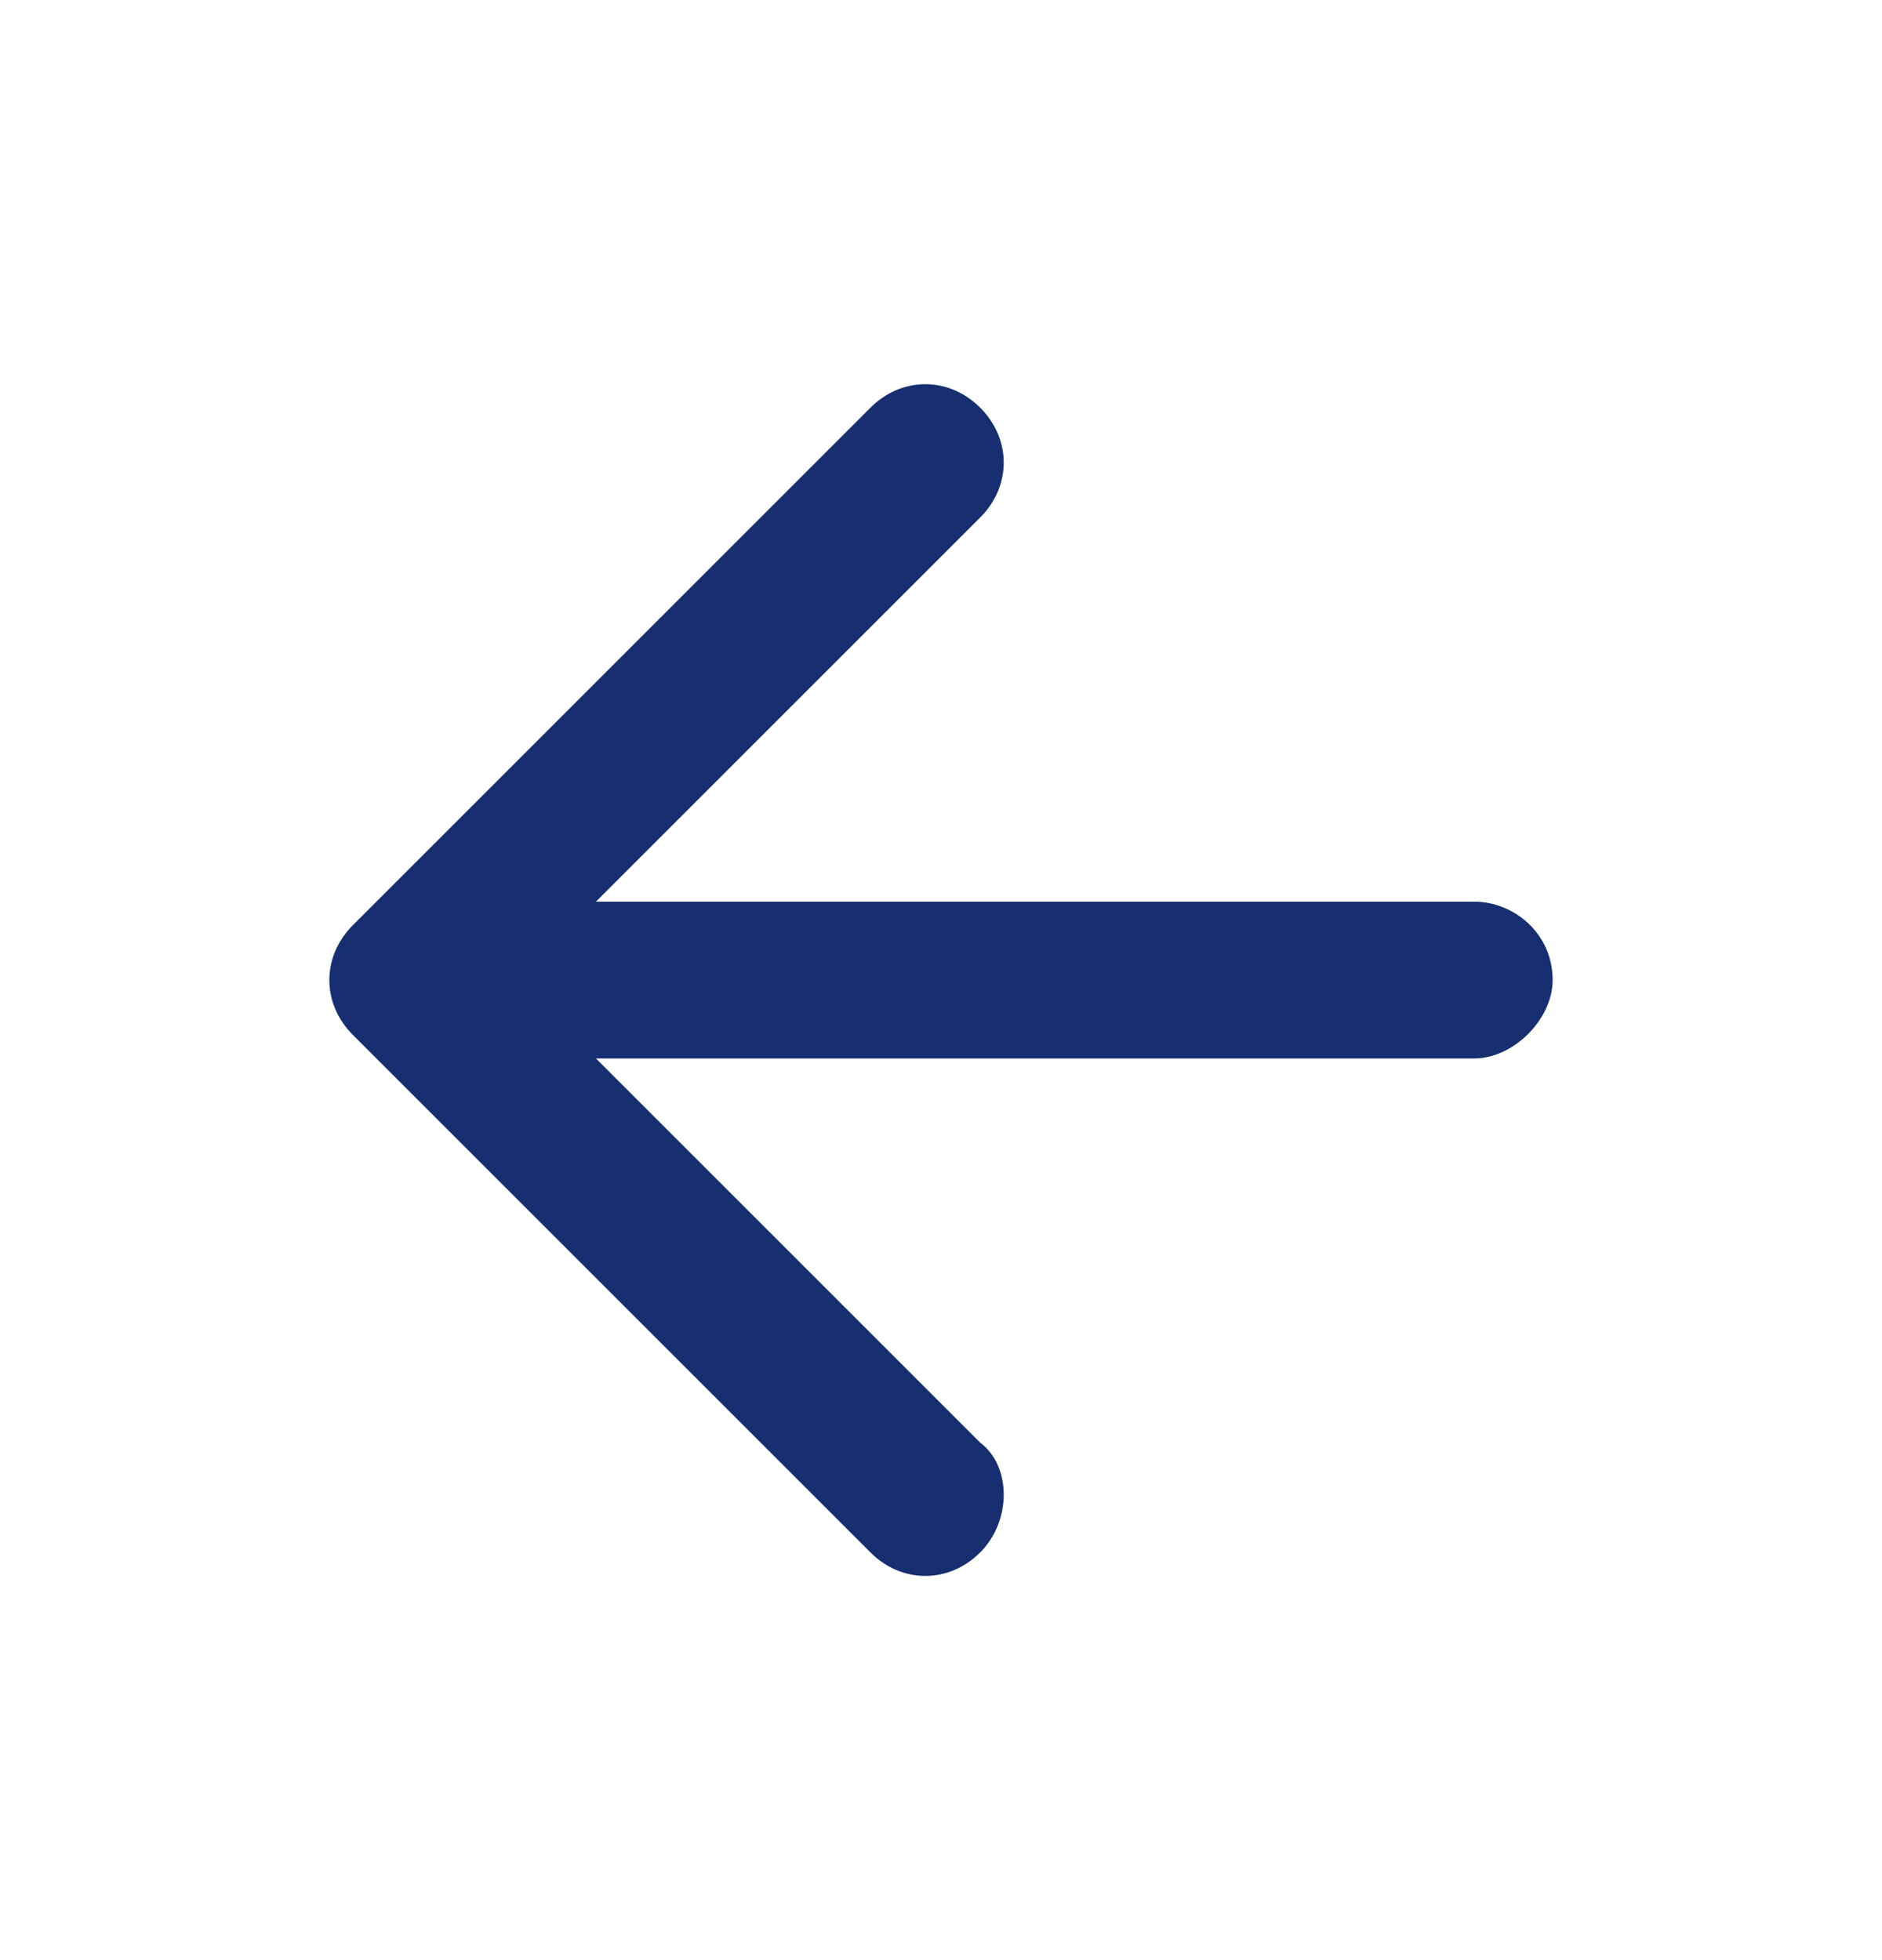 <svg version="1.2" xmlns="http://www.w3.org/2000/svg" viewBox="0 0 24 25" width="24" height="25">
	<title>right_icon</title>
	<style>
		.s0 { fill: #172f70 } 
	</style>
	<path class="s0" d="m18.8 13.5h-11.2l4.9 4.9c0.4 0.3 0.4 1 0 1.4-0.4 0.4-1 0.4-1.4 0l-6.6-6.6c-0.4-0.4-0.4-1 0-1.4l6.6-6.6c0.4-0.4 1-0.4 1.4 0 0.4 0.4 0.4 1 0 1.4l-4.9 4.9h11.2c0.5 0 1 0.4 1 1 0 0.5-0.5 1-1 1z"/>
</svg>